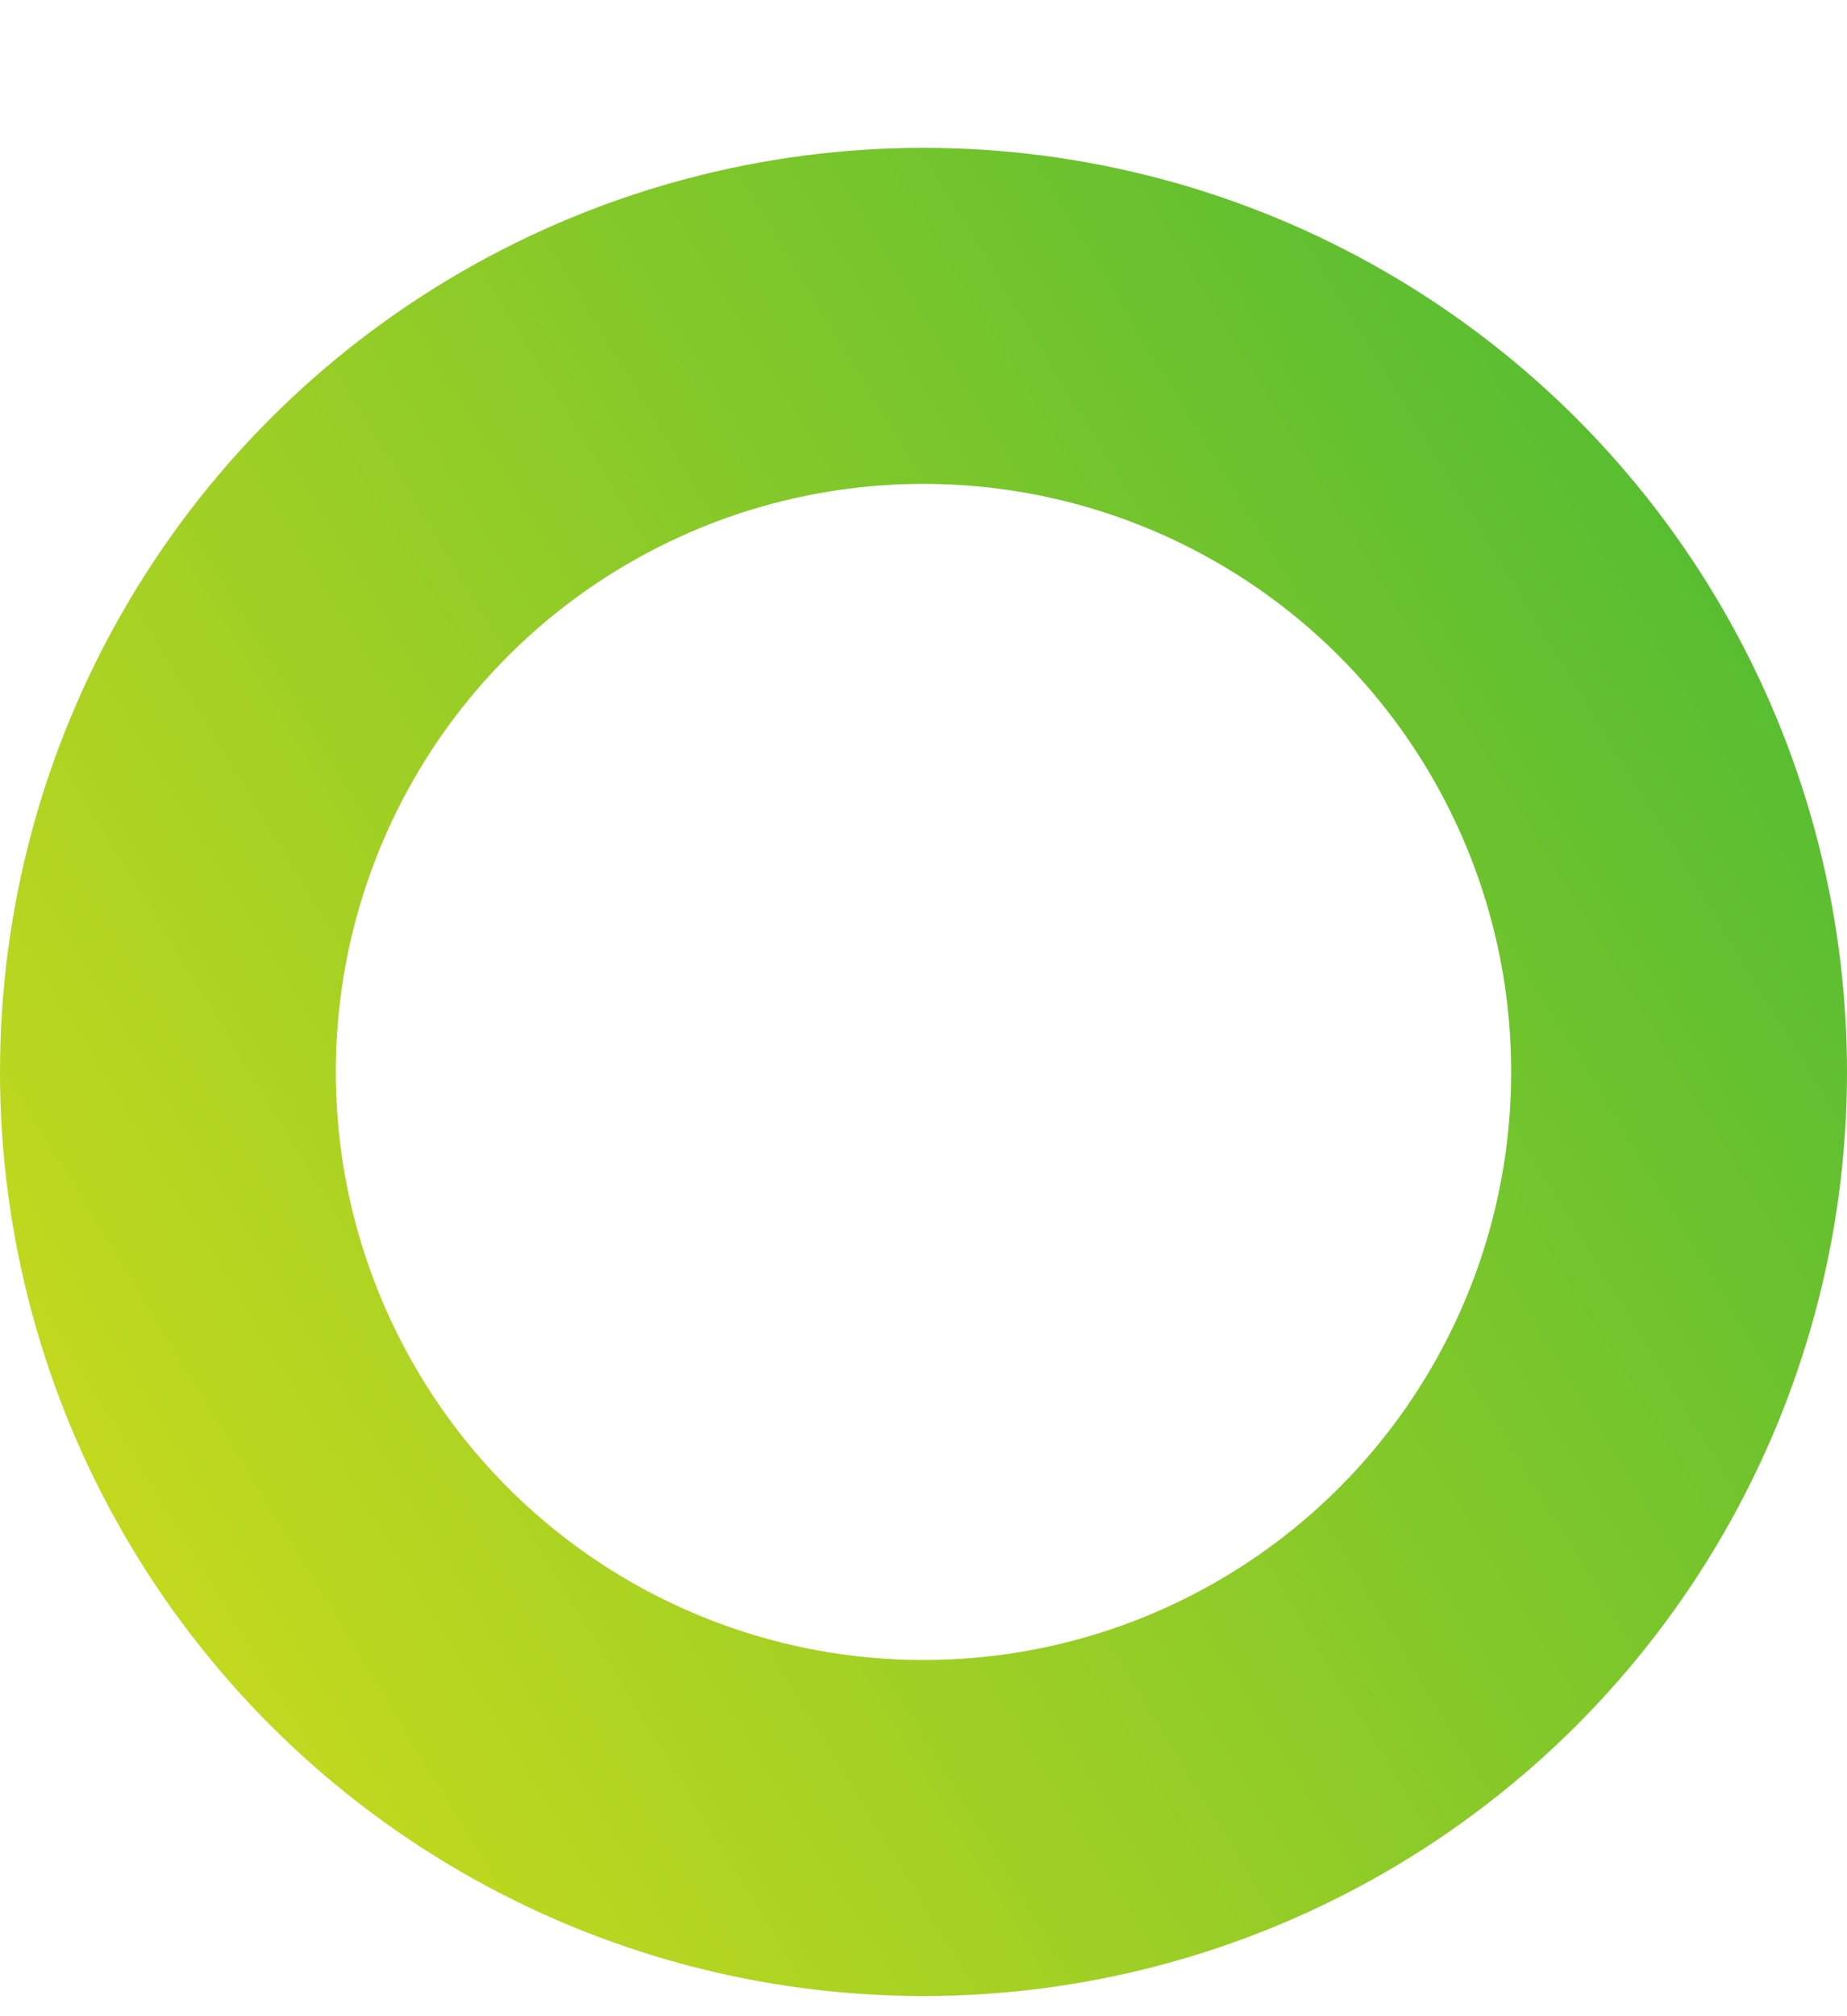 <svg width="11" height="12" viewBox="0 0 11 12" fill="none" xmlns="http://www.w3.org/2000/svg">
<circle cx="5.5" cy="6.38" r="4.5" stroke="url(#paint0_linear_14_332)" stroke-width="2" stroke-linecap="round"/>
<defs>
<linearGradient id="paint0_linear_14_332" x1="-0.579" y1="16.327" x2="13.779" y2="7.6" gradientUnits="userSpaceOnUse">
<stop stop-color="#F1E516"/>
<stop offset="1" stop-color="#50BB33"/>
</linearGradient>
</defs>
</svg>
